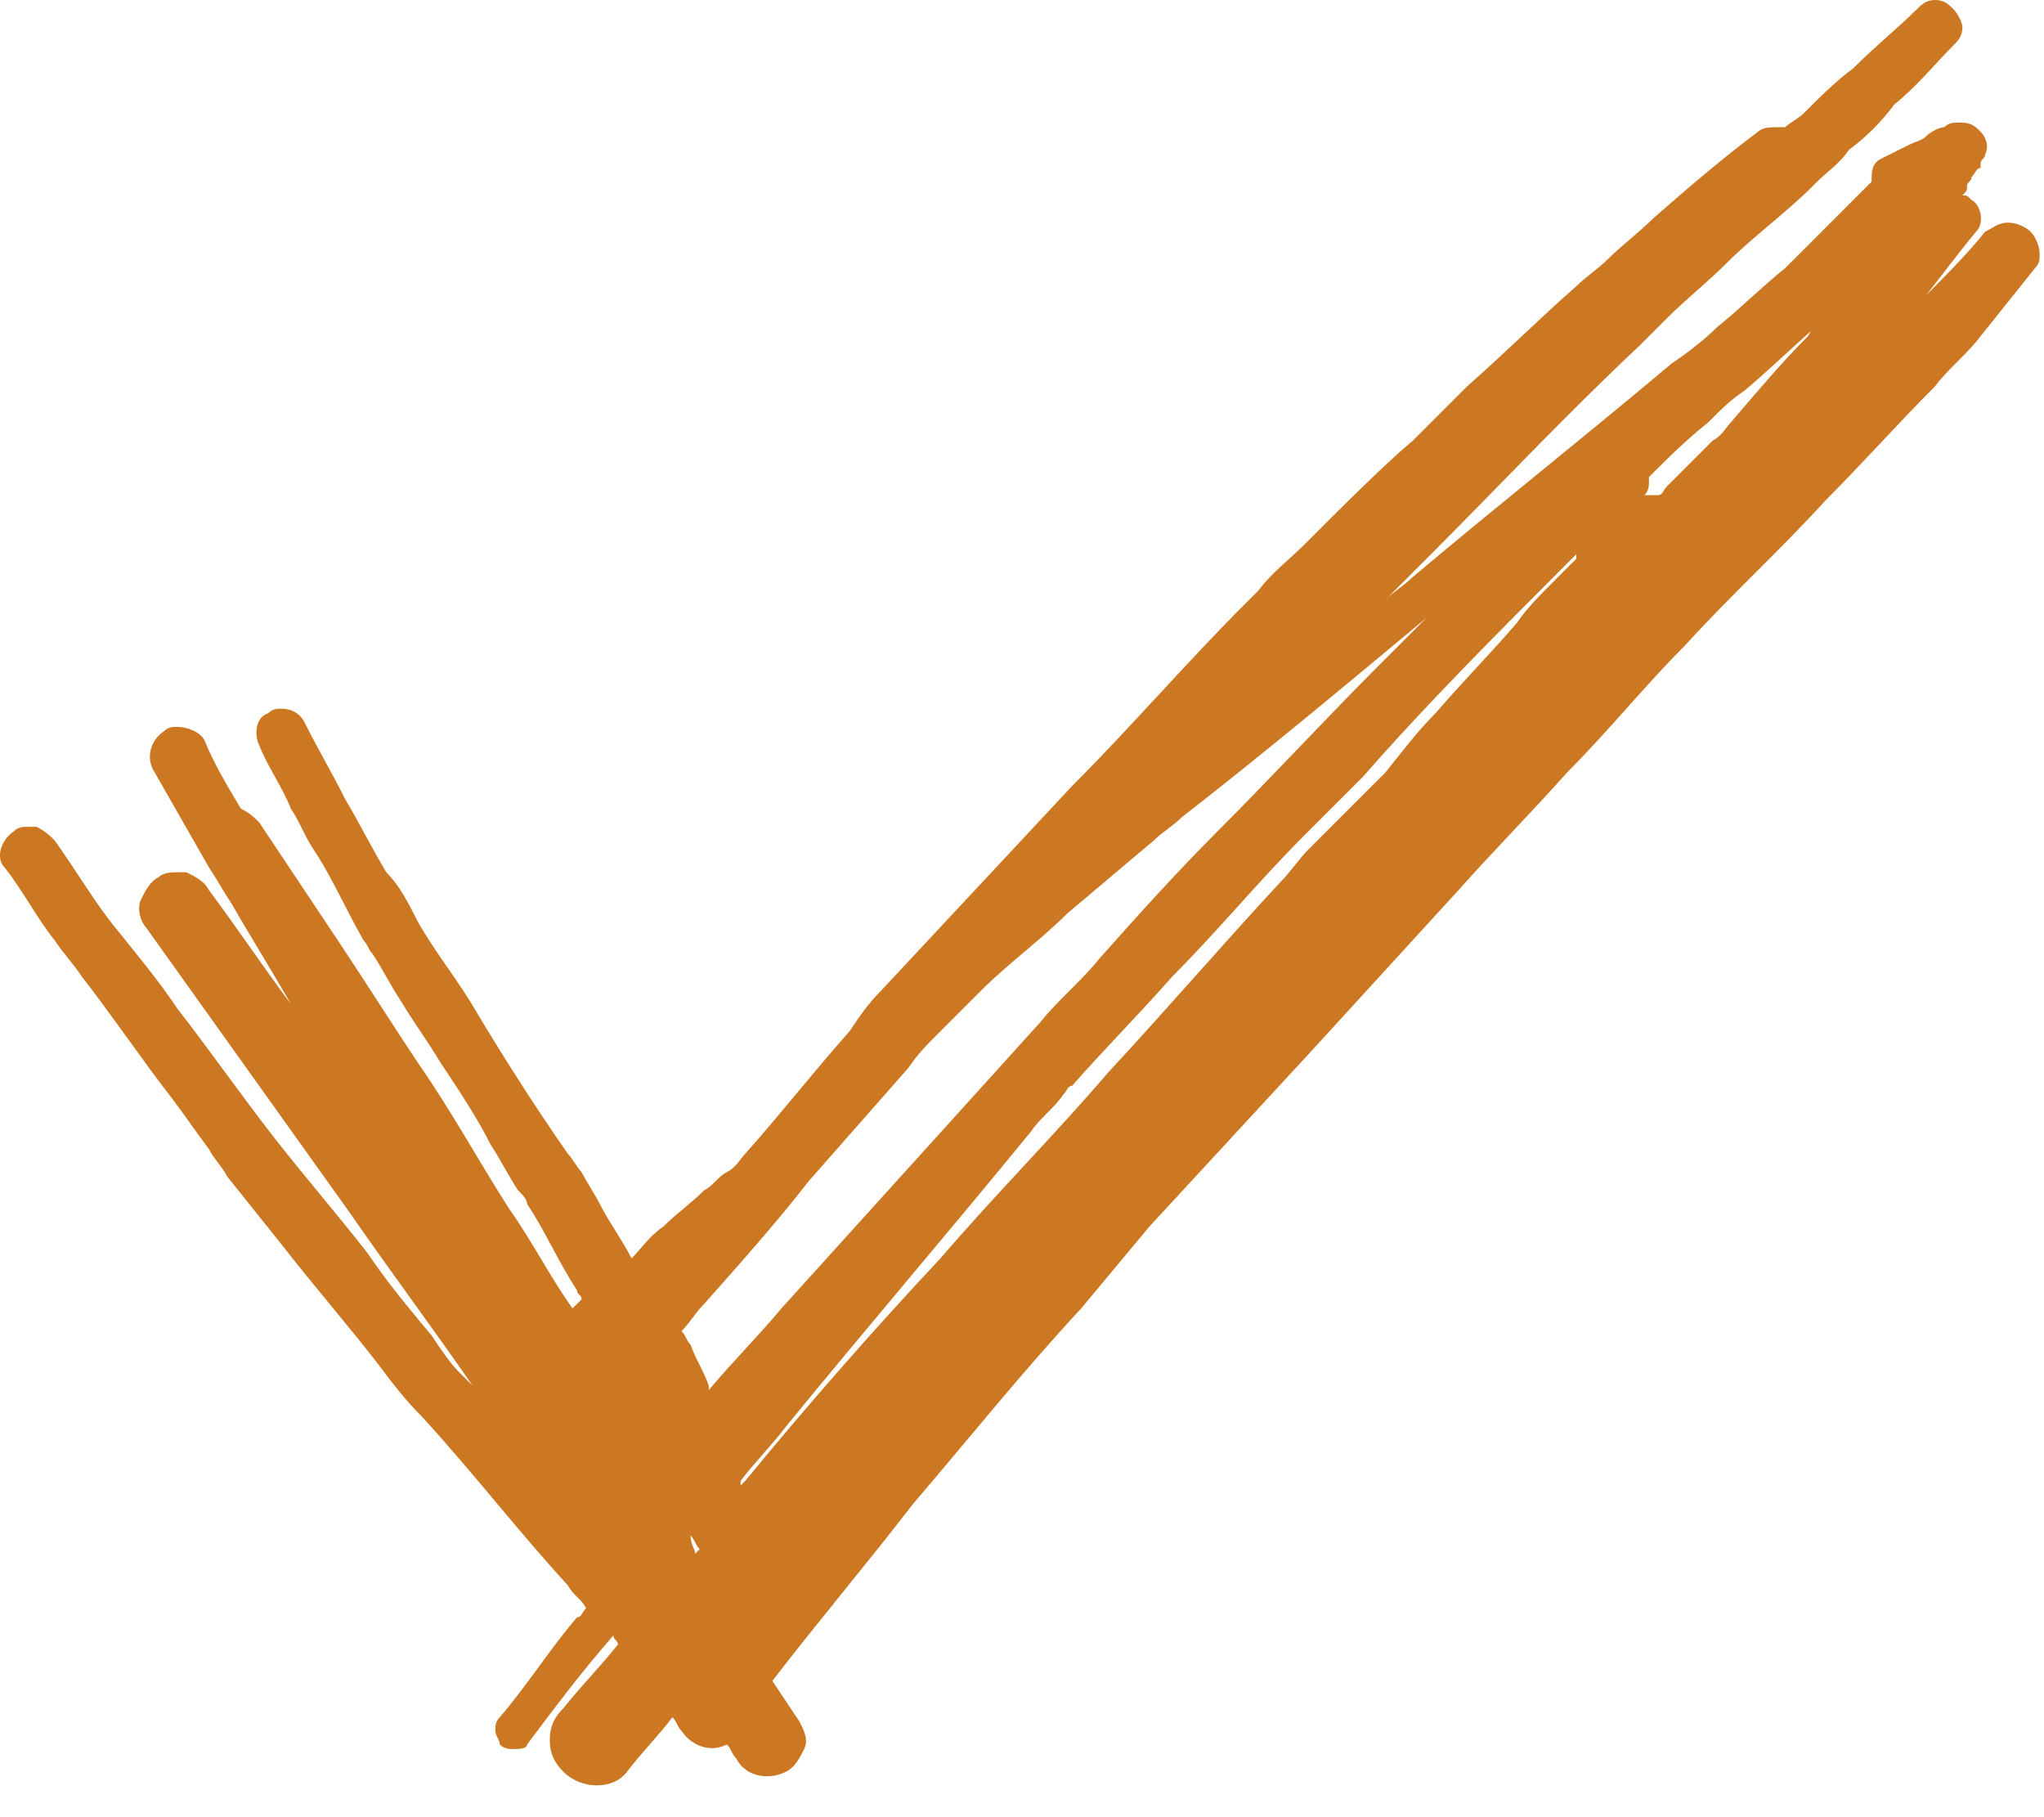 <?xml version="1.0" encoding="UTF-8"?> <svg xmlns="http://www.w3.org/2000/svg" width="45" height="40" viewBox="0 0 45 40" fill="none"> <path d="M28.704 12C28.404 12.3 28.004 12.6 27.704 13C27.604 13.1 27.504 13.2 27.404 13.3C26.104 14.6 24.904 16 23.604 17.3C22.204 18.8 20.804 20.3 19.404 21.8C19.104 22.1 18.904 22.4 18.704 22.7C17.904 23.6 17.204 24.5 16.404 25.4C16.304 25.5 16.204 25.7 16.004 25.8C15.804 25.9 15.704 26.1 15.504 26.2C15.204 26.5 14.904 26.7 14.604 27C14.304 27.2 14.104 27.5 13.904 27.7C13.704 27.3 13.404 26.9 13.204 26.5C13.104 26.3 12.904 26 12.804 25.8C12.704 25.7 12.604 25.5 12.504 25.4C11.804 24.4 11.104 23.3 10.504 22.3C10.104 21.6 9.604 21 9.204 20.3C9.004 19.9 8.804 19.5 8.504 19.2C8.204 18.7 7.904 18.1 7.604 17.6C7.304 17 7.004 16.5 6.704 15.9C6.604 15.7 6.404 15.6 6.204 15.6C6.104 15.6 6.004 15.6 5.904 15.7C5.604 15.8 5.604 16.2 5.704 16.4C5.904 16.9 6.204 17.3 6.404 17.8C6.604 18.1 6.704 18.4 6.904 18.7C7.304 19.3 7.604 20 8.004 20.7C8.104 20.8 8.104 20.9 8.204 21C8.404 21.3 8.604 21.7 8.804 22C9.104 22.5 9.404 22.9 9.704 23.4C10.104 24 10.504 24.6 10.804 25.2C11.004 25.5 11.204 25.9 11.404 26.2C11.504 26.3 11.604 26.4 11.604 26.5C12.004 27.1 12.304 27.8 12.704 28.4C12.704 28.5 12.804 28.5 12.804 28.6C12.704 28.7 12.604 28.8 12.604 28.8C12.104 28.1 11.704 27.3 11.204 26.6C10.504 25.5 9.904 24.4 9.204 23.4C8.604 22.5 8.104 21.7 7.504 20.8C6.904 19.9 6.304 19 5.704 18.1C5.604 18 5.504 17.9 5.304 17.8C5.004 17.3 4.704 16.8 4.504 16.3C4.404 16.1 4.104 16 3.904 16C3.804 16 3.704 16 3.604 16.1C3.304 16.3 3.204 16.7 3.404 17C3.804 17.7 4.204 18.4 4.604 19.1C4.804 19.4 4.904 19.6 5.104 19.9C5.504 20.6 6.004 21.4 6.404 22.1C5.804 21.3 5.204 20.4 4.604 19.6C4.504 19.4 4.304 19.3 4.104 19.2C4.004 19.2 4.004 19.2 3.904 19.2C3.804 19.2 3.604 19.2 3.504 19.3C3.304 19.4 3.204 19.6 3.104 19.8C3.004 20 3.104 20.3 3.204 20.4C4.704 22.5 6.204 24.6 7.704 26.7C8.604 28 9.504 29.2 10.404 30.5C10.304 30.4 10.204 30.3 10.104 30.2C9.904 30 9.704 29.7 9.504 29.4C9.004 28.8 8.504 28.2 8.104 27.6C7.404 26.7 6.704 25.9 6.004 25C5.304 24.1 4.604 23.1 3.904 22.2C3.504 21.6 3.004 21 2.604 20.5C2.104 19.9 1.704 19.2 1.204 18.5C1.104 18.4 1.004 18.3 0.804 18.2C0.704 18.2 0.704 18.2 0.604 18.2C0.504 18.2 0.404 18.2 0.304 18.3C0.004 18.5 -0.096 18.9 0.104 19.1C0.504 19.6 0.804 20.2 1.204 20.7C1.404 21 1.604 21.2 1.804 21.5C2.504 22.4 3.104 23.3 3.804 24.2C4.104 24.6 4.304 24.9 4.604 25.3C4.704 25.5 4.904 25.7 5.004 25.9C5.404 26.4 5.804 26.9 6.204 27.4C6.904 28.3 7.604 29.1 8.304 30C8.604 30.4 8.904 30.8 9.304 31.2C10.404 32.4 11.404 33.7 12.504 34.9C12.604 35.1 12.804 35.2 12.904 35.4C12.804 35.5 12.804 35.6 12.704 35.6C12.104 36.3 11.604 37.1 11.004 37.8C10.904 37.9 10.904 38 10.904 38.1C10.904 38.2 11.004 38.3 11.004 38.4C11.104 38.5 11.204 38.5 11.304 38.5C11.404 38.5 11.604 38.5 11.604 38.4C12.204 37.6 12.804 36.8 13.504 36C13.504 36.1 13.604 36.1 13.604 36.2C13.204 36.7 12.804 37.1 12.404 37.6C12.204 37.8 12.104 38 12.104 38.3C12.104 38.6 12.204 38.8 12.404 39C12.804 39.4 13.504 39.4 13.804 39C14.104 38.6 14.504 38.2 14.804 37.8C14.904 37.9 14.904 38 15.004 38.1C15.204 38.4 15.604 38.6 16.004 38.4C16.104 38.5 16.104 38.6 16.204 38.7C16.404 39.1 16.904 39.2 17.304 39C17.504 38.9 17.604 38.7 17.704 38.5C17.804 38.3 17.704 38.1 17.604 37.9C17.404 37.6 17.204 37.3 17.004 37C18.004 35.7 19.104 34.4 20.104 33.1C21.304 31.7 22.504 30.2 23.804 28.8C24.304 28.2 24.804 27.6 25.304 27C26.504 25.7 27.704 24.4 28.904 23.1C30.004 21.9 31.004 20.8 32.104 19.6C32.904 18.7 33.704 17.9 34.504 17C35.404 16.1 36.204 15.1 37.104 14.2C38.104 13.1 39.204 12.1 40.204 11C41.004 10.2 41.804 9.3 42.604 8.5C42.904 8.1 43.304 7.8 43.604 7.4C44.004 6.9 44.404 6.4 44.804 5.9C44.904 5.8 44.904 5.7 44.904 5.6C44.904 5.4 44.804 5.2 44.704 5.1C44.604 5 44.404 4.9 44.204 4.9C44.004 4.9 43.904 5 43.704 5.1C43.304 5.6 42.804 6.1 42.304 6.6C42.204 6.8 42.004 6.9 41.904 7.1C41.904 7.1 41.904 7.1 42.004 7C42.504 6.4 43.004 5.7 43.504 5.1C43.704 4.9 43.604 4.5 43.404 4.4C43.304 4.3 43.304 4.3 43.204 4.3C43.304 4.2 43.304 4.2 43.304 4.1C43.304 4 43.404 4 43.404 3.9C43.504 3.8 43.504 3.7 43.604 3.7V3.6C43.604 3.5 43.704 3.5 43.704 3.4C43.804 3.2 43.704 3 43.604 2.9C43.504 2.8 43.404 2.7 43.204 2.7H43.104C43.004 2.7 42.904 2.7 42.804 2.8C42.704 2.8 42.504 2.9 42.404 3C42.304 3.1 42.204 3.1 42.004 3.2C41.804 3.3 41.604 3.4 41.404 3.5C41.204 3.6 41.204 3.8 41.204 4C40.904 4.3 40.704 4.5 40.404 4.8C40.204 5 40.104 5.1 39.904 5.3C39.804 5.4 39.604 5.6 39.504 5.7C39.404 5.8 39.404 5.8 39.304 5.9C38.804 6.3 38.304 6.8 37.804 7.2C37.504 7.5 37.104 7.8 36.804 8C34.904 9.6 33.004 11.1 31.104 12.7C30.904 12.9 30.704 13 30.504 13.2C30.804 12.9 31.204 12.5 31.504 12.2C33.004 10.7 34.504 9.1 36.104 7.6C36.304 7.4 36.504 7.2 36.704 7C37.104 6.6 37.604 6.2 38.004 5.8C38.604 5.2 39.304 4.7 39.904 4.1L40.004 4C40.204 3.8 40.504 3.6 40.704 3.3C41.104 3 41.404 2.7 41.704 2.3C42.204 1.9 42.604 1.4 43.004 1C43.104 0.9 43.204 0.8 43.204 0.6C43.204 0.5 43.104 0.3 43.004 0.2C42.904 0.1 42.804 0 42.604 0C42.404 0 42.304 0.1 42.204 0.2C41.804 0.6 41.304 1 40.804 1.5C40.404 1.8 40.104 2.1 39.704 2.5C39.604 2.6 39.404 2.7 39.304 2.8C39.204 2.8 39.204 2.8 39.104 2.8C39.004 2.8 38.804 2.8 38.704 2.9C37.904 3.5 37.204 4.1 36.404 4.8C36.104 5.1 35.704 5.4 35.404 5.7C35.204 5.9 34.904 6.1 34.704 6.3C33.904 7 33.104 7.8 32.304 8.5C31.904 8.9 31.504 9.3 31.104 9.7C30.504 10.2 29.604 11.1 28.704 12ZM34.504 12.4C34.604 12.3 34.704 12.2 34.704 12.2C34.704 12.2 34.704 12.2 34.704 12.3C34.504 12.5 34.404 12.6 34.204 12.8C33.904 13.1 33.604 13.4 33.404 13.7C32.804 14.4 32.204 15 31.604 15.7C31.204 16.1 30.904 16.5 30.504 17C30.304 17.2 30.004 17.5 29.804 17.7C29.504 18 29.104 18.4 28.804 18.7C28.604 18.9 28.404 19.2 28.204 19.4C26.904 20.8 25.704 22.2 24.404 23.6C23.204 25 21.904 26.3 20.704 27.7C19.204 29.3 17.804 30.9 16.404 32.6L16.304 32.7C16.304 32.7 16.304 32.7 16.304 32.6C16.604 32.2 17.004 31.8 17.304 31.4C19.104 29.2 20.904 27.1 22.704 24.9C22.904 24.6 23.204 24.4 23.404 24.1C23.504 24 23.504 23.9 23.604 23.9C24.304 23.1 25.104 22.3 25.804 21.5C26.804 20.5 27.704 19.4 28.704 18.4C28.904 18.2 29.204 17.9 29.404 17.7C29.604 17.5 29.804 17.3 30.004 17.1C31.404 15.5 33.004 13.9 34.504 12.4ZM15.204 33.8C15.304 33.9 15.304 34 15.404 34.1L15.304 34.2C15.304 34.1 15.204 34 15.204 33.8C15.204 33.9 15.204 33.9 15.204 33.8ZM39.804 7.4C39.204 8 38.704 8.6 38.104 9.3C38.004 9.4 37.904 9.6 37.704 9.7C37.404 10 37.004 10.4 36.704 10.7C36.604 10.8 36.604 10.9 36.504 10.9C36.404 10.9 36.404 10.9 36.304 10.9H36.204C36.304 10.8 36.304 10.7 36.304 10.5C36.704 10.1 37.104 9.7 37.604 9.3C37.904 9 38.104 8.8 38.404 8.6C39.004 8.1 39.604 7.5 40.204 7L40.304 6.9C40.104 7 39.904 7.2 39.804 7.4ZM31.404 13.6C31.104 13.9 30.704 14.3 30.404 14.6C29.204 15.8 28.004 17.1 26.804 18.3C25.904 19.2 25.004 20.2 24.204 21.1C23.804 21.6 23.304 22 22.904 22.5C21.004 24.6 19.104 26.7 17.204 28.8C16.704 29.4 16.104 30 15.604 30.6V30.5C15.504 30.2 15.304 29.9 15.204 29.6C15.104 29.5 15.104 29.4 15.004 29.3C15.204 29.1 15.304 28.9 15.504 28.7C16.304 27.8 17.104 26.9 17.804 26C18.504 25.2 19.304 24.3 20.004 23.5C20.204 23.2 20.404 23 20.704 22.7C21.004 22.4 21.304 22.1 21.604 21.8C22.204 21.2 22.904 20.7 23.504 20.1C24.104 19.6 24.804 19 25.404 18.5C25.604 18.3 25.804 18.2 26.004 18C27.804 16.6 29.604 15.1 31.404 13.6Z" fill="#CC7722"></path> </svg> 